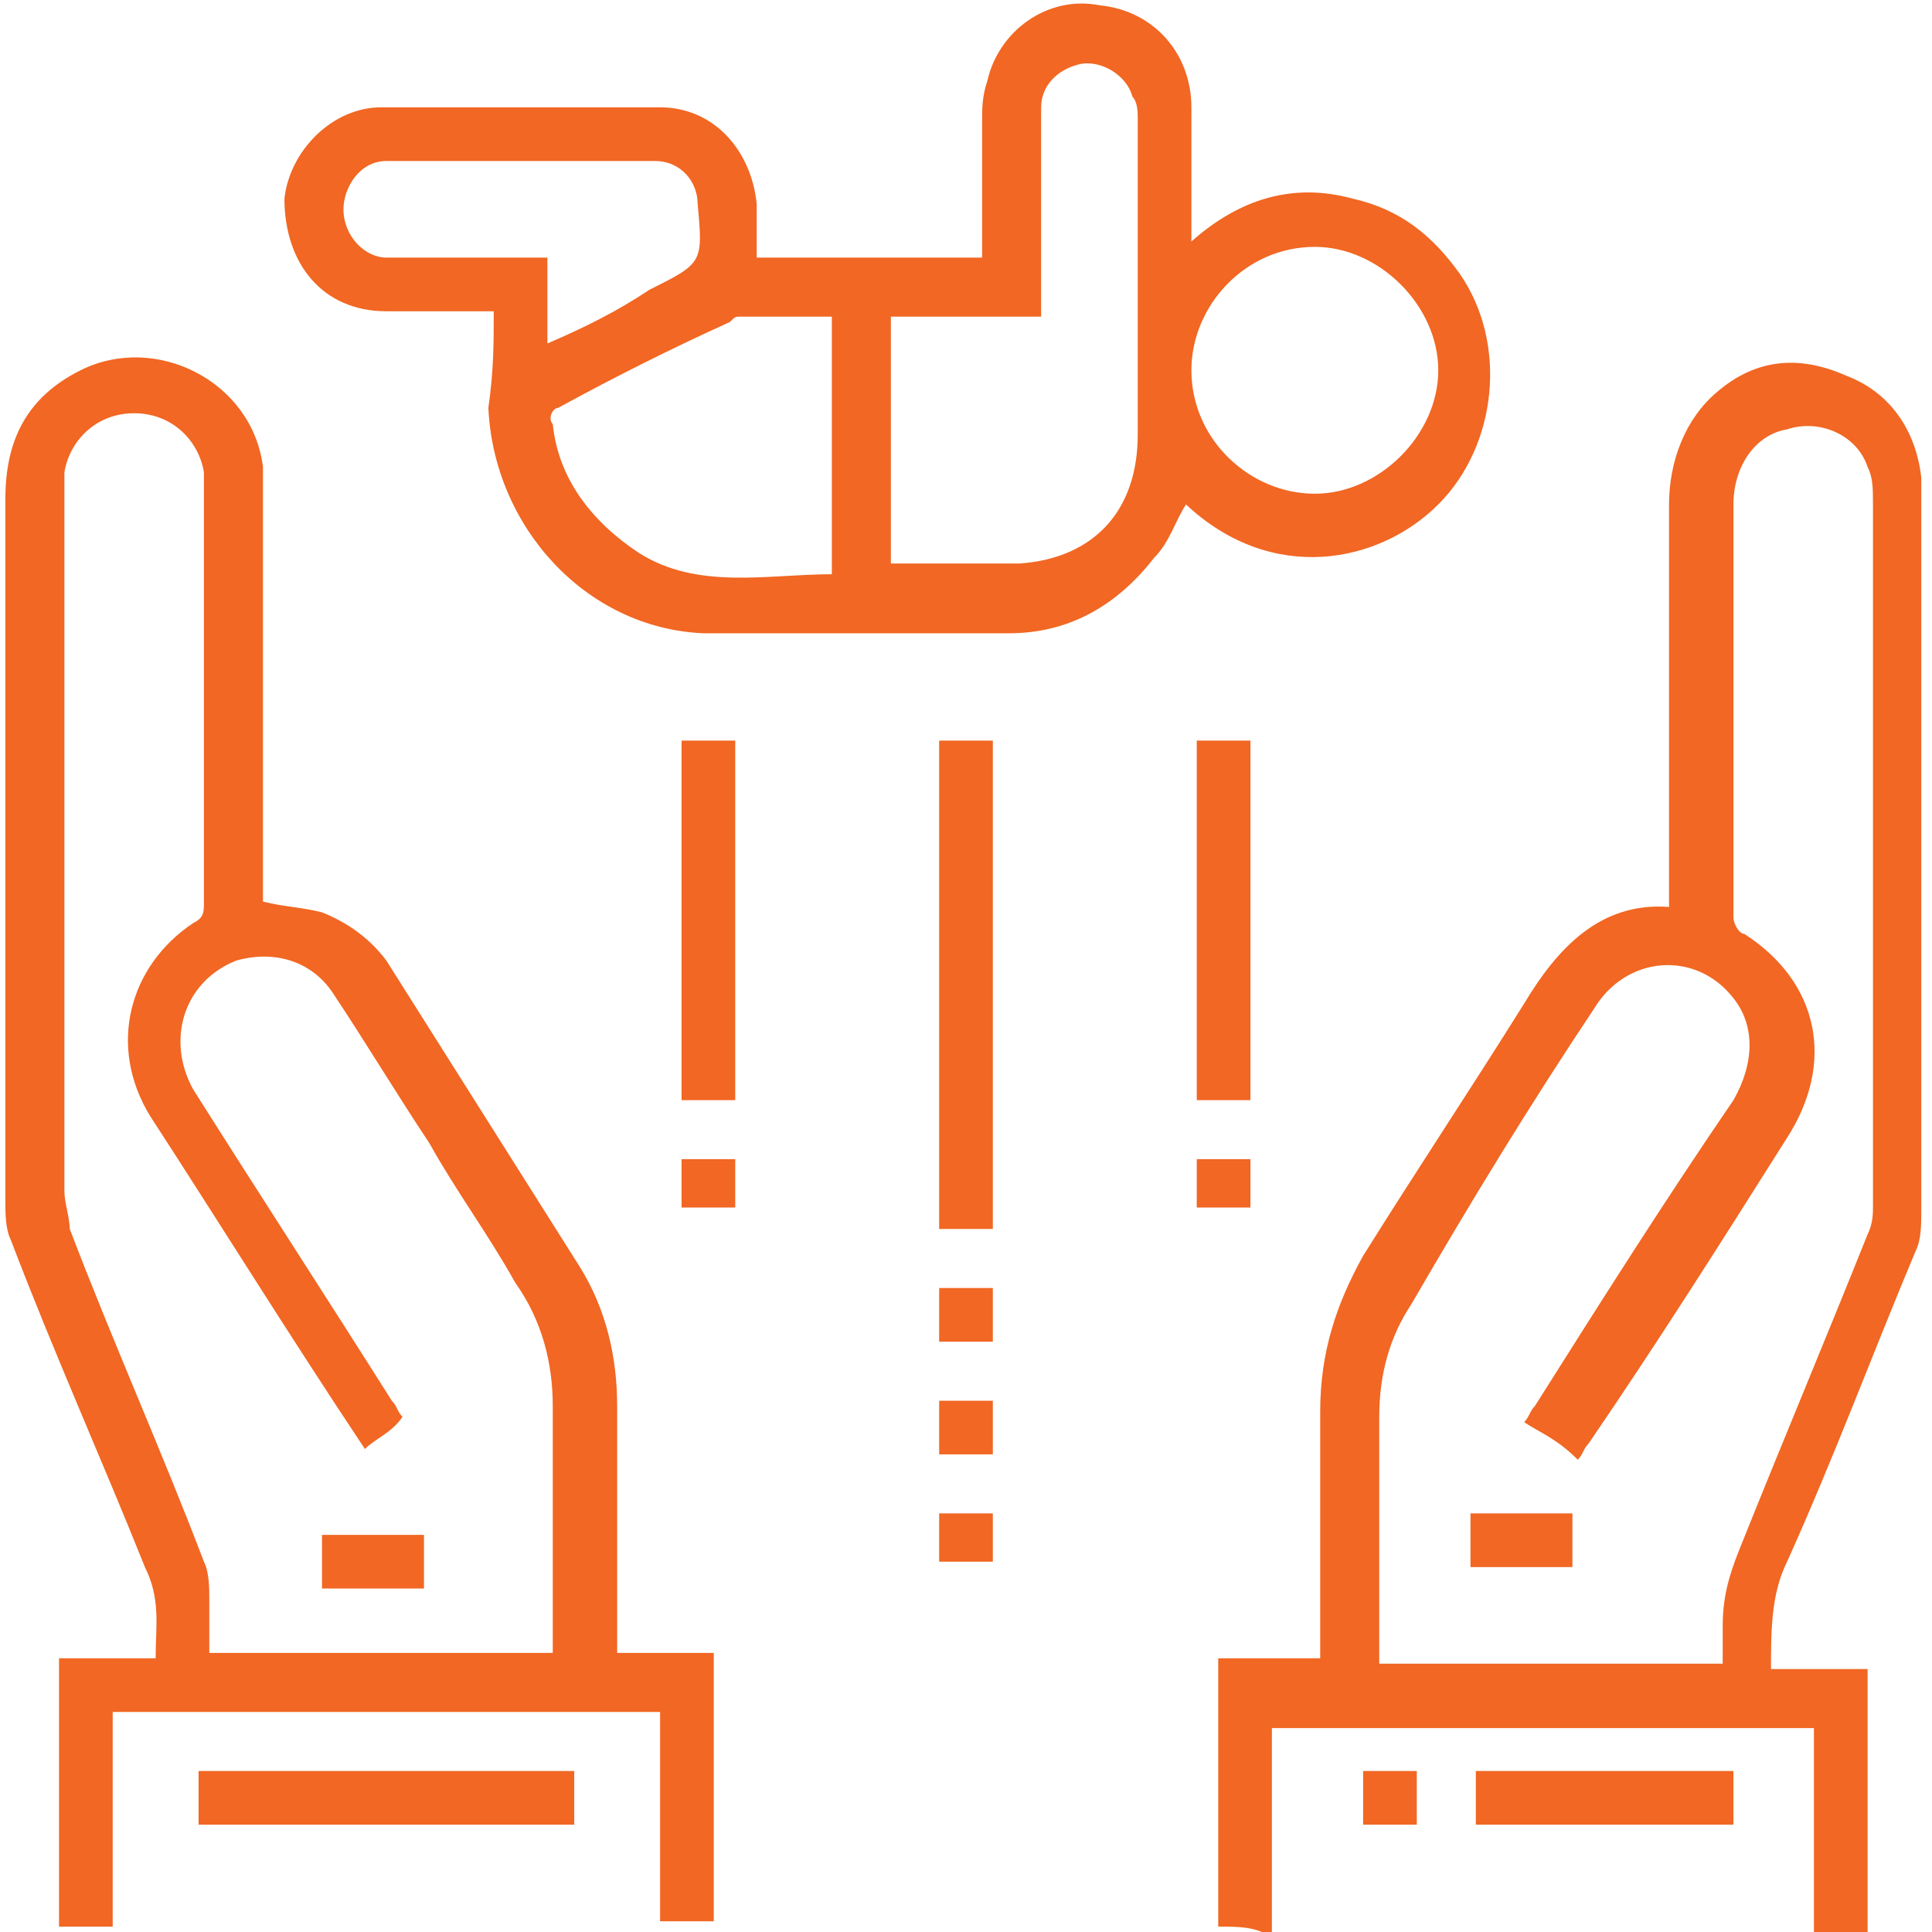 <?xml version="1.0" encoding="utf-8"?>
<!-- Generator: Adobe Illustrator 25.4.1, SVG Export Plug-In . SVG Version: 6.00 Build 0)  -->
<svg version="1.1" id="Layer_1" xmlns="http://www.w3.org/2000/svg" xmlns:xlink="http://www.w3.org/1999/xlink" x="0px" y="0px"
	 viewBox="0 0 36 36" style="enable-background:new 0 0 36 36;" xml:space="preserve">
<style type="text/css">
	.st0{fill:#F16723;}
</style>
<g>
	<path class="st0" d="M22.7,35.9c0-1.7,0-3.3,0-5c0.6,0,1.2,0,1.9,0c0-0.2,0-0.3,0-0.4c0-1.4,0-2.8,0-4.2c0-1.1,0.3-2,0.8-2.9
		c1-1.6,2-3.1,3-4.7c0.6-1,1.4-1.9,2.7-1.8c0-0.2,0-0.3,0-0.4c0-2.4,0-4.8,0-7.1c0-0.8,0.3-1.6,0.9-2.1c0.7-0.6,1.5-0.7,2.4-0.3
		c0.8,0.3,1.3,1,1.4,1.9c0,0.3,0,0.5,0,0.8c0,4.3,0,8.6,0,12.9c0,0.2,0,0.5-0.1,0.7c-0.8,1.9-1.5,3.8-2.4,5.8
		c-0.3,0.6-0.3,1.3-0.3,2c0.6,0,1.2,0,1.8,0c0,1.7,0,3.3,0,5c-0.3,0-0.7,0-1,0c0-1.3,0-2.6,0-3.9c-3.4,0-6.7,0-10.1,0
		c0,1.3,0,2.6,0,3.9C23.4,35.9,23.1,35.9,22.7,35.9z M28.4,26.5c0.1-0.1,0.1-0.2,0.2-0.3c1.2-1.9,2.4-3.8,3.7-5.7
		c0.4-0.7,0.4-1.4,0-1.9c-0.7-0.9-2-0.8-2.6,0.2c-1.2,1.8-2.3,3.6-3.4,5.5c-0.4,0.6-0.6,1.3-0.6,2.1c0,1.4,0,2.9,0,4.3
		c0,0.1,0,0.2,0,0.3c2.2,0,4.3,0,6.4,0c0-0.2,0-0.5,0-0.7c0-0.5,0.1-0.9,0.3-1.4c0.8-2,1.6-3.9,2.4-5.9c0.1-0.2,0.1-0.4,0.1-0.5
		c0-4.4,0-8.7,0-13.1c0-0.3,0-0.5-0.1-0.7c-0.2-0.6-0.9-0.9-1.5-0.7c-0.6,0.1-1,0.7-1,1.4c0,2.6,0,5.2,0,7.7c0,0.1,0.1,0.3,0.2,0.3
		c1.4,0.9,1.7,2.4,0.8,3.8c-1.2,1.9-2.4,3.8-3.7,5.7c-0.1,0.1-0.1,0.2-0.2,0.3C29,26.8,28.7,26.7,28.4,26.5z"/>
	<path class="st0" d="M2.1,35.9c-0.4,0-0.7,0-1,0c0-1.7,0-3.3,0-5c0.6,0,1.2,0,1.8,0c0-0.6,0.1-1.1-0.2-1.7c-0.8-2-1.7-4-2.5-6.1
		c-0.1-0.2-0.1-0.5-0.1-0.7c0-4.4,0-8.7,0-13.1c0-1.1,0.4-1.9,1.4-2.4c1.4-0.7,3.2,0.2,3.4,1.8c0,0.3,0,0.5,0,0.8c0,2.3,0,4.6,0,6.9
		c0,0.1,0,0.3,0,0.4C5.3,16.9,5.6,16.9,6,17c0.5,0.2,0.9,0.5,1.2,0.9c1.2,1.9,2.4,3.8,3.6,5.7c0.5,0.8,0.7,1.7,0.7,2.6
		c0,1.5,0,3,0,4.6c0.6,0,1.2,0,1.8,0c0,1.7,0,3.4,0,5c-0.3,0-0.7,0-1,0c0-1.3,0-2.6,0-3.9c-3.4,0-6.8,0-10.2,0
		C2.1,33.3,2.1,34.6,2.1,35.9z M6.8,27C6.7,27,6.7,27,6.8,27c-1.4-2.1-2.7-4.2-4-6.2C2,19.5,2.4,18,3.6,17.2
		c0.2-0.1,0.2-0.2,0.2-0.4c0-2.5,0-5.1,0-7.6c0-0.1,0-0.3,0-0.4C3.7,8.2,3.2,7.7,2.5,7.7c-0.7,0-1.2,0.5-1.3,1.1c0,0.2,0,0.4,0,0.6
		c0,4.3,0,8.6,0,12.8c0,0.2,0.1,0.5,0.1,0.7C2.1,25,3,27,3.8,29.1c0.1,0.2,0.1,0.5,0.1,0.7c0,0.3,0,0.7,0,1c2.2,0,4.3,0,6.4,0
		c0-1.5,0-3.1,0-4.6c0-0.8-0.2-1.6-0.7-2.3c-0.5-0.9-1.1-1.7-1.6-2.6c-0.6-0.9-1.2-1.9-1.8-2.8c-0.4-0.6-1.1-0.8-1.8-0.6
		c-1,0.4-1.3,1.5-0.8,2.4c1.2,1.9,2.5,3.9,3.7,5.8c0.1,0.1,0.1,0.2,0.2,0.3C7.3,26.7,7,26.8,6.8,27z"/>
	<path class="st0" d="M9.2,5.8c-0.7,0-1.3,0-2,0C6,5.8,5.3,4.9,5.3,3.7C5.4,2.8,6.2,2,7.1,2c1.7,0,3.5,0,5.2,0c1,0,1.7,0.8,1.8,1.8
		c0,0.3,0,0.6,0,1c1.4,0,2.8,0,4.2,0c0-0.8,0-1.6,0-2.5c0-0.3,0-0.5,0.1-0.8c0.2-0.9,1.1-1.6,2.1-1.4c1,0.1,1.7,0.9,1.7,1.9
		c0,0.7,0,1.4,0,2.1c0,0.1,0,0.2,0,0.4c0.9-0.8,1.9-1.1,3-0.8c0.9,0.2,1.5,0.7,2,1.4c0.9,1.3,0.7,3.2-0.4,4.3
		c-1.1,1.1-3.1,1.5-4.7,0c-0.2,0.3-0.3,0.7-0.6,1c-0.7,0.9-1.6,1.4-2.7,1.4c-1.9,0-3.8,0-5.7,0c-2.2-0.1-3.9-2-4-4.2
		C9.2,6.9,9.2,6.4,9.2,5.8z M16.6,10.5c0.8,0,1.6,0,2.4,0c1.4-0.1,2.2-1,2.2-2.4c0-2,0-3.9,0-5.9c0-0.1,0-0.3-0.1-0.4
		c-0.1-0.4-0.6-0.7-1-0.6c-0.4,0.1-0.7,0.4-0.7,0.8c0,0.9,0,1.8,0,2.7c0,0.4,0,0.8,0,1.2c-1,0-1.9,0-2.8,0
		C16.6,7.4,16.6,9,16.6,10.5z M15.5,5.9c-0.6,0-1.1,0-1.7,0c-0.1,0-0.1,0-0.2,0.1c-1.1,0.5-2.1,1-3.2,1.6c-0.1,0-0.2,0.2-0.1,0.3
		c0.1,1,0.7,1.8,1.6,2.4c1.1,0.7,2.4,0.4,3.6,0.4C15.5,9,15.5,7.4,15.5,5.9z M24.5,9.2c1.2,0,2.3-1.1,2.3-2.3c0-1.2-1.1-2.3-2.3-2.3
		c-1.3,0-2.3,1.1-2.3,2.3C22.2,8.2,23.3,9.2,24.5,9.2z M10.2,6.4c0.7-0.3,1.3-0.6,1.9-1c1-0.5,1-0.5,0.9-1.6C13,3.4,12.7,3,12.2,3
		c-1.7,0-3.4,0-5,0C6.7,3,6.4,3.5,6.4,3.9c0,0.5,0.4,0.9,0.8,0.9c0.9,0,1.7,0,2.6,0c0.1,0,0.3,0,0.4,0C10.2,5.3,10.2,5.9,10.2,6.4z"
		/>
	<path class="st0" d="M18.5,22.9c-0.3,0-0.7,0-1,0c0-3,0-6,0-9.1c0.3,0,0.7,0,1,0C18.5,16.8,18.5,19.8,18.5,22.9z"/>
	<path class="st0" d="M13.7,20.5c-0.3,0-0.7,0-1,0c0-2.2,0-4.4,0-6.7c0.3,0,0.6,0,1,0C13.7,16,13.7,18.3,13.7,20.5z"/>
	<path class="st0" d="M22.3,13.8c0.3,0,0.7,0,1,0c0,2.2,0,4.4,0,6.7c-0.3,0-0.6,0-1,0C22.3,18.3,22.3,16.1,22.3,13.8z"/>
	<path class="st0" d="M3.7,34c0-0.3,0-0.7,0-1c2.3,0,4.6,0,7,0c0,0.3,0,0.7,0,1C8.3,34,6,34,3.7,34z"/>
	<path class="st0" d="M32.3,33c0,0.3,0,0.7,0,1c-1.6,0-3.2,0-4.8,0c0-0.3,0-0.7,0-1C29.1,33,30.7,33,32.3,33z"/>
	<path class="st0" d="M18.5,25c-0.3,0-0.7,0-1,0c0-0.3,0-0.7,0-1c0.3,0,0.6,0,1,0C18.5,24.3,18.5,24.6,18.5,25z"/>
	<path class="st0" d="M18.5,26.1c0,0.3,0,0.7,0,1c-0.3,0-0.7,0-1,0c0-0.3,0-0.7,0-1C17.8,26.1,18.1,26.1,18.5,26.1z"/>
	<path class="st0" d="M25.4,33c0.3,0,0.7,0,1,0c0,0.3,0,0.7,0,1c-0.3,0-0.6,0-1,0C25.4,33.7,25.4,33.4,25.4,33z"/>
	<path class="st0" d="M13.7,22.5c-0.4,0-0.7,0-1,0c0-0.3,0-0.6,0-0.9c0.3,0,0.7,0,1,0C13.7,21.9,13.7,22.2,13.7,22.5z"/>
	<path class="st0" d="M23.3,22.5c-0.3,0-0.6,0-1,0c0-0.3,0-0.6,0-0.9c0.3,0,0.6,0,1,0C23.3,21.9,23.3,22.2,23.3,22.5z"/>
	<path class="st0" d="M17.5,28.2c0.3,0,0.7,0,1,0c0,0.3,0,0.6,0,0.9c-0.3,0-0.7,0-1,0C17.5,28.8,17.5,28.5,17.5,28.2z"/>
	<path class="st0" d="M27.4,28.2c0.6,0,1.3,0,1.9,0c0,0.3,0,0.7,0,1c-0.6,0-1.2,0-1.9,0C27.4,28.9,27.4,28.6,27.4,28.2z"/>
	<path class="st0" d="M7.9,28.6c0,0.3,0,0.7,0,1c-0.6,0-1.2,0-1.9,0c0-0.3,0-0.7,0-1C6.7,28.6,7.3,28.6,7.9,28.6z"/>
</g>
</svg>
